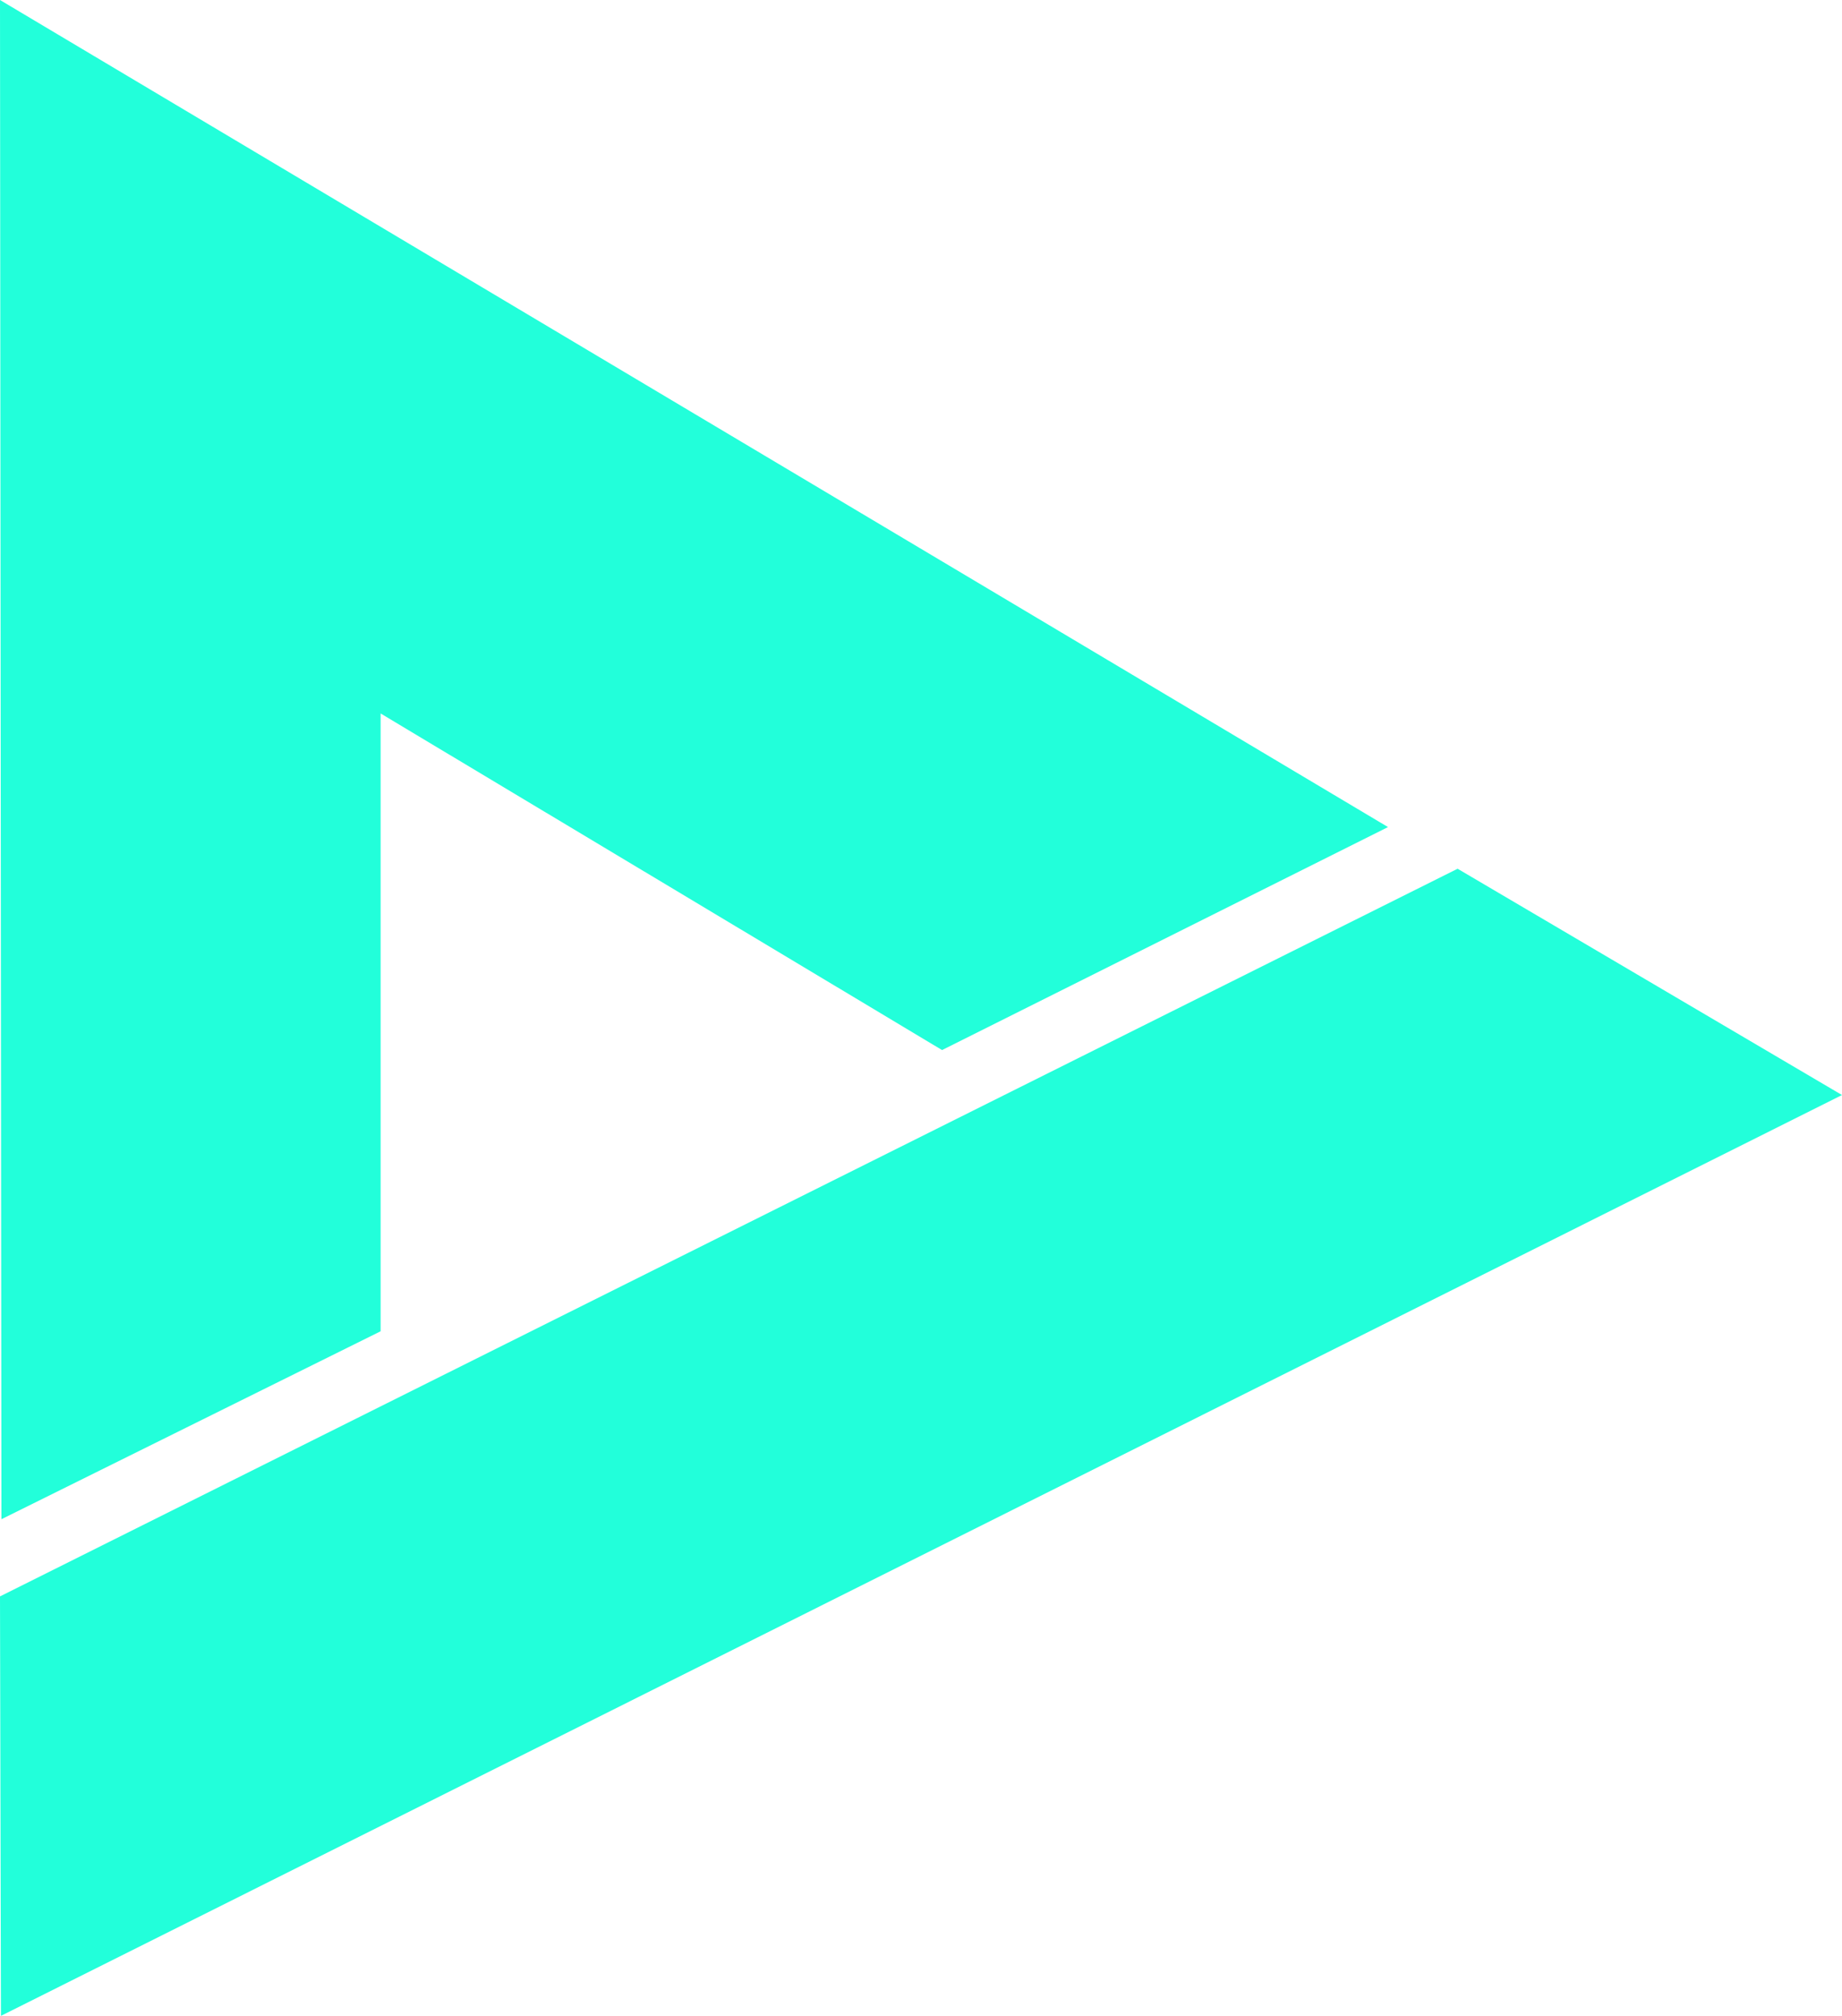 <?xml version="1.0" encoding="UTF-8"?>
<svg id="Calque_2" data-name="Calque 2" xmlns="http://www.w3.org/2000/svg" viewBox="0 0 38.91 42.58">
  <defs>
    <style>
      .cls-1 {
        fill: #22ffda;
      }
    </style>
  </defs>
  <g id="Calque_1-2" data-name="Calque 1">
    <g>
      <polygon class="cls-1" points="8.04 15.07 19.9 22.18 29.32 17.47 0 0 .03 32.09 8.04 28.12 8.04 15.07"/>
      <polygon class="cls-1" points="38.91 23.13 30.79 18.35 0 33.72 .02 42.58 38.91 23.13"/>
    </g>
  </g>
</svg>